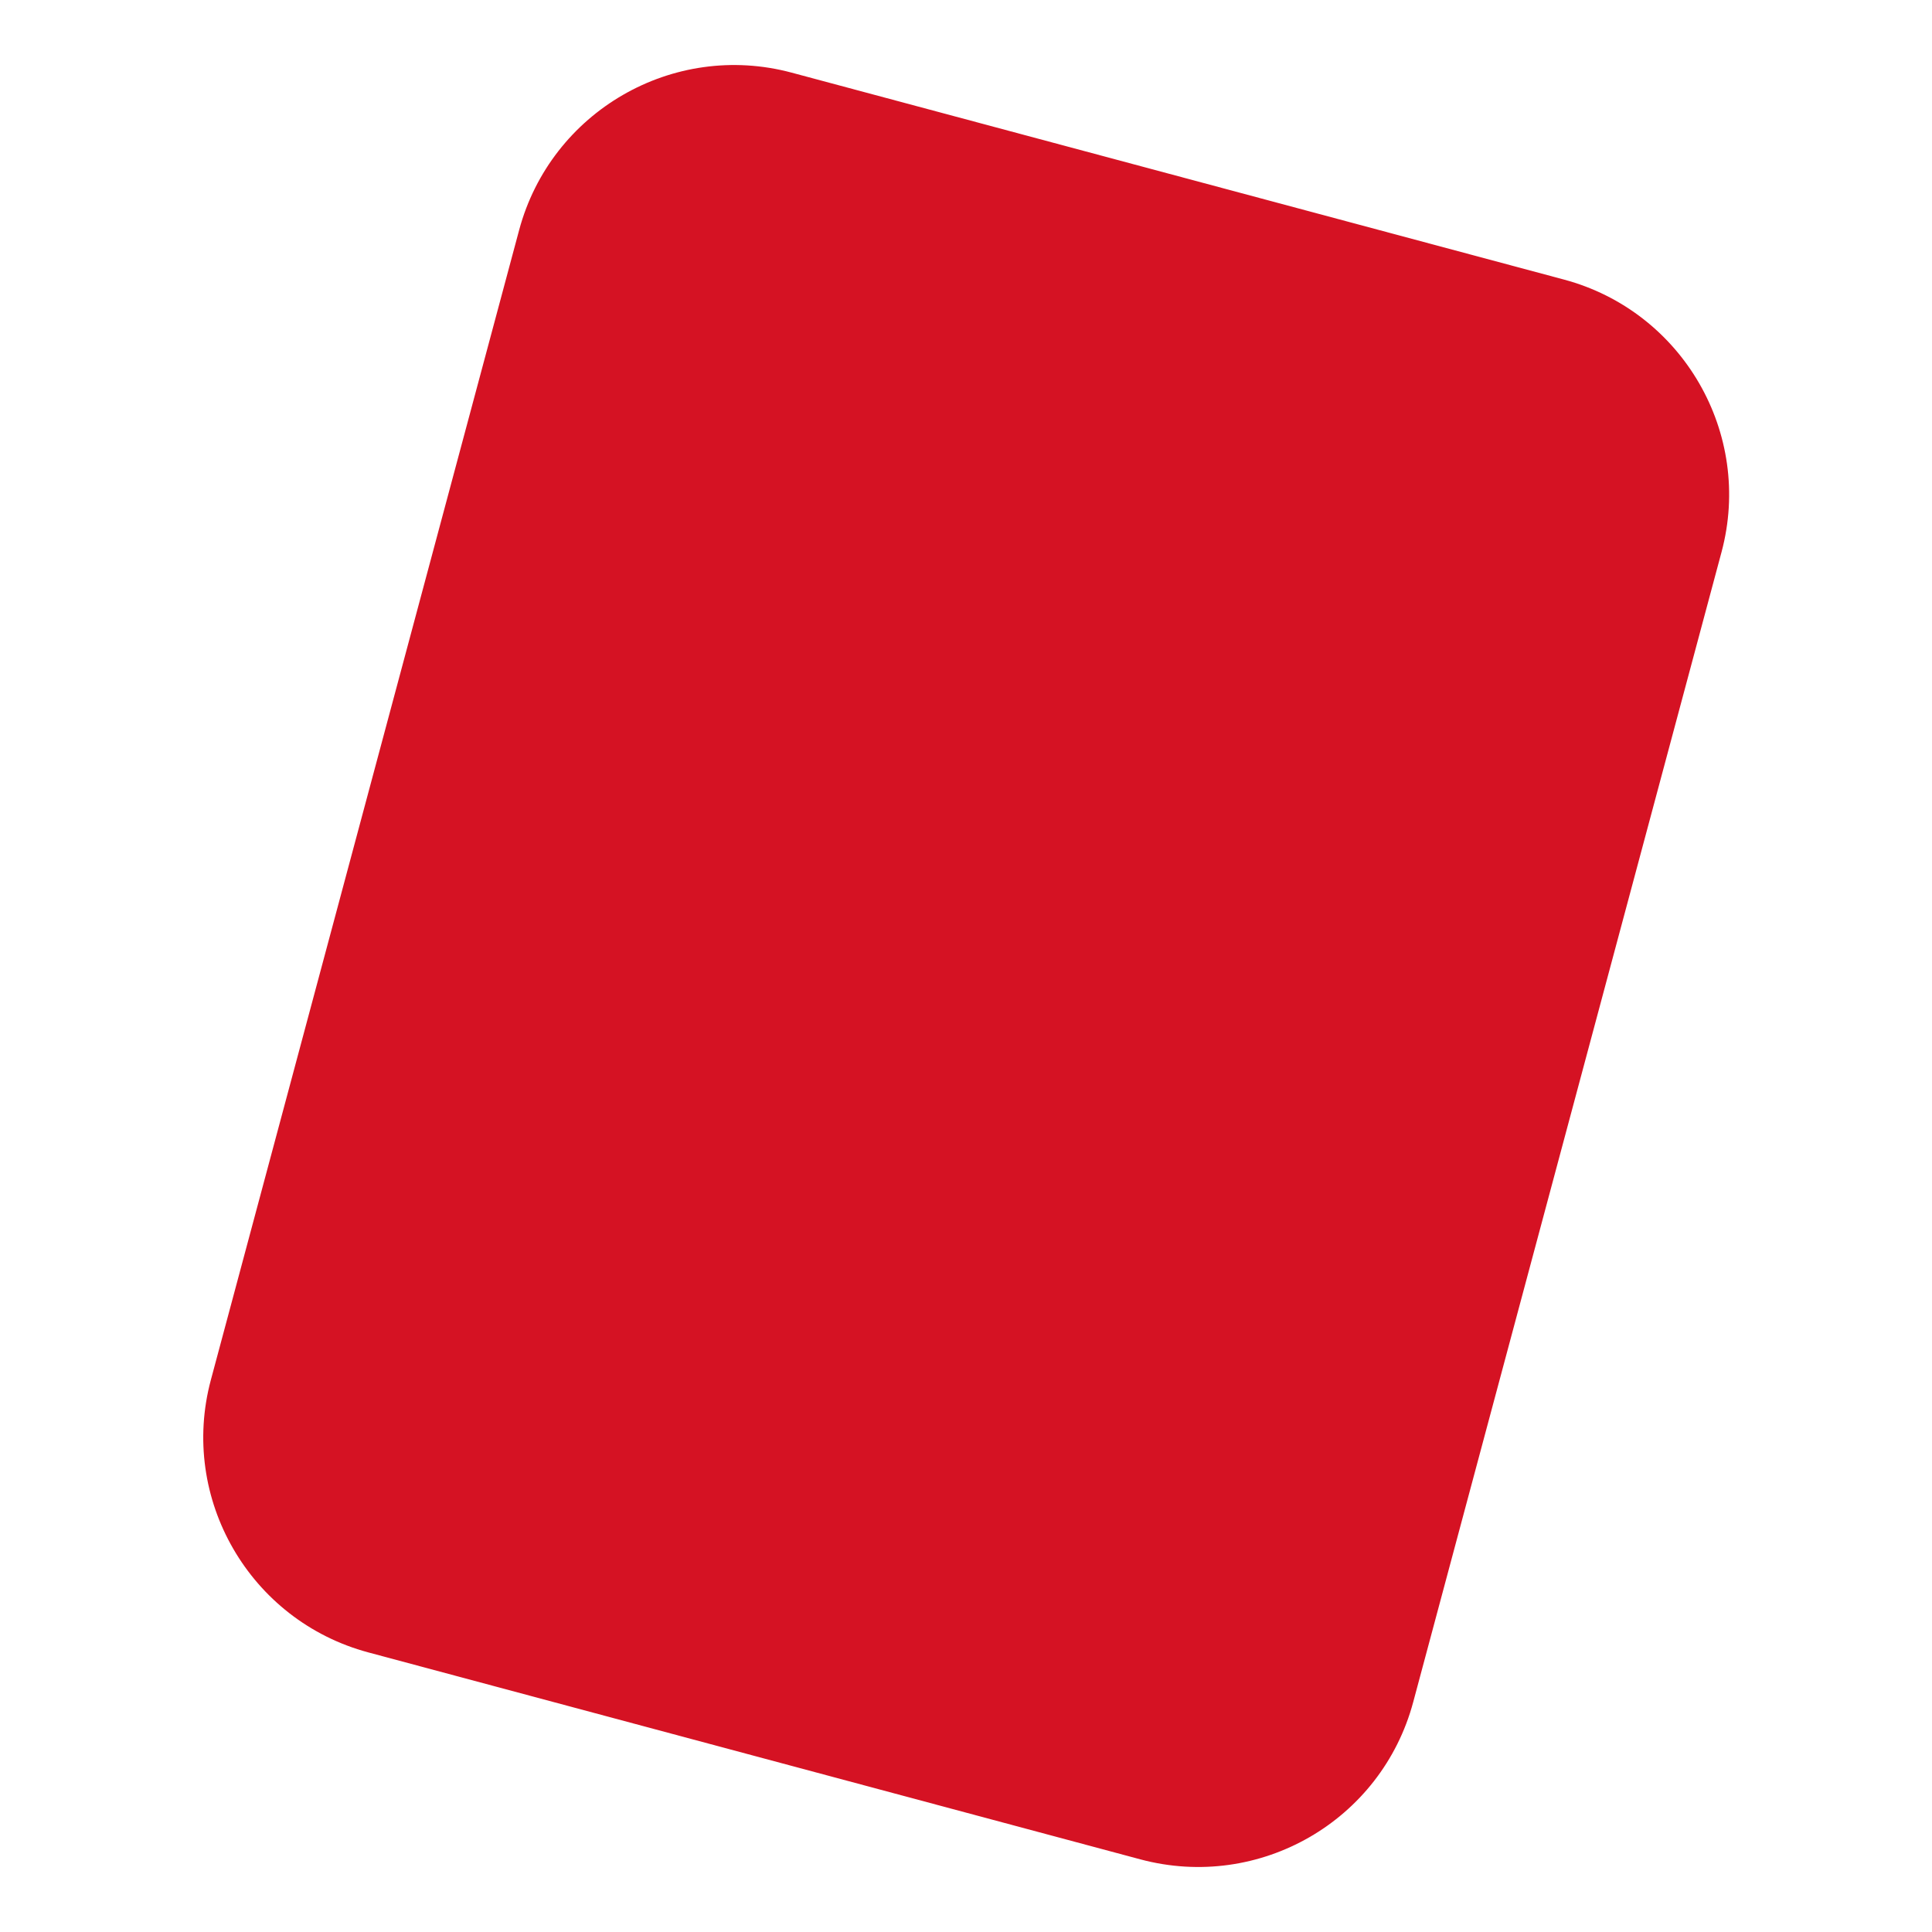 <svg version="1.1" id="Layer_1" xmlns="http://www.w3.org/2000/svg" x="0" y="0" viewBox="0 0 492 492" xml:space="preserve"><path d="M290.4 473.5L93.8 420.8c-30.2-8.1-48.2-39.2-40.1-69.4l78.5-292.8c8.1-30.2 39.2-48.2 69.4-40.1l196.7 52.7c30.2 8.1 48.2 39.2 40.1 69.4l-78.5 292.8c-8.1 30.3-39.2 48.2-69.5 40.1z" fill="#d51223"/></svg>
